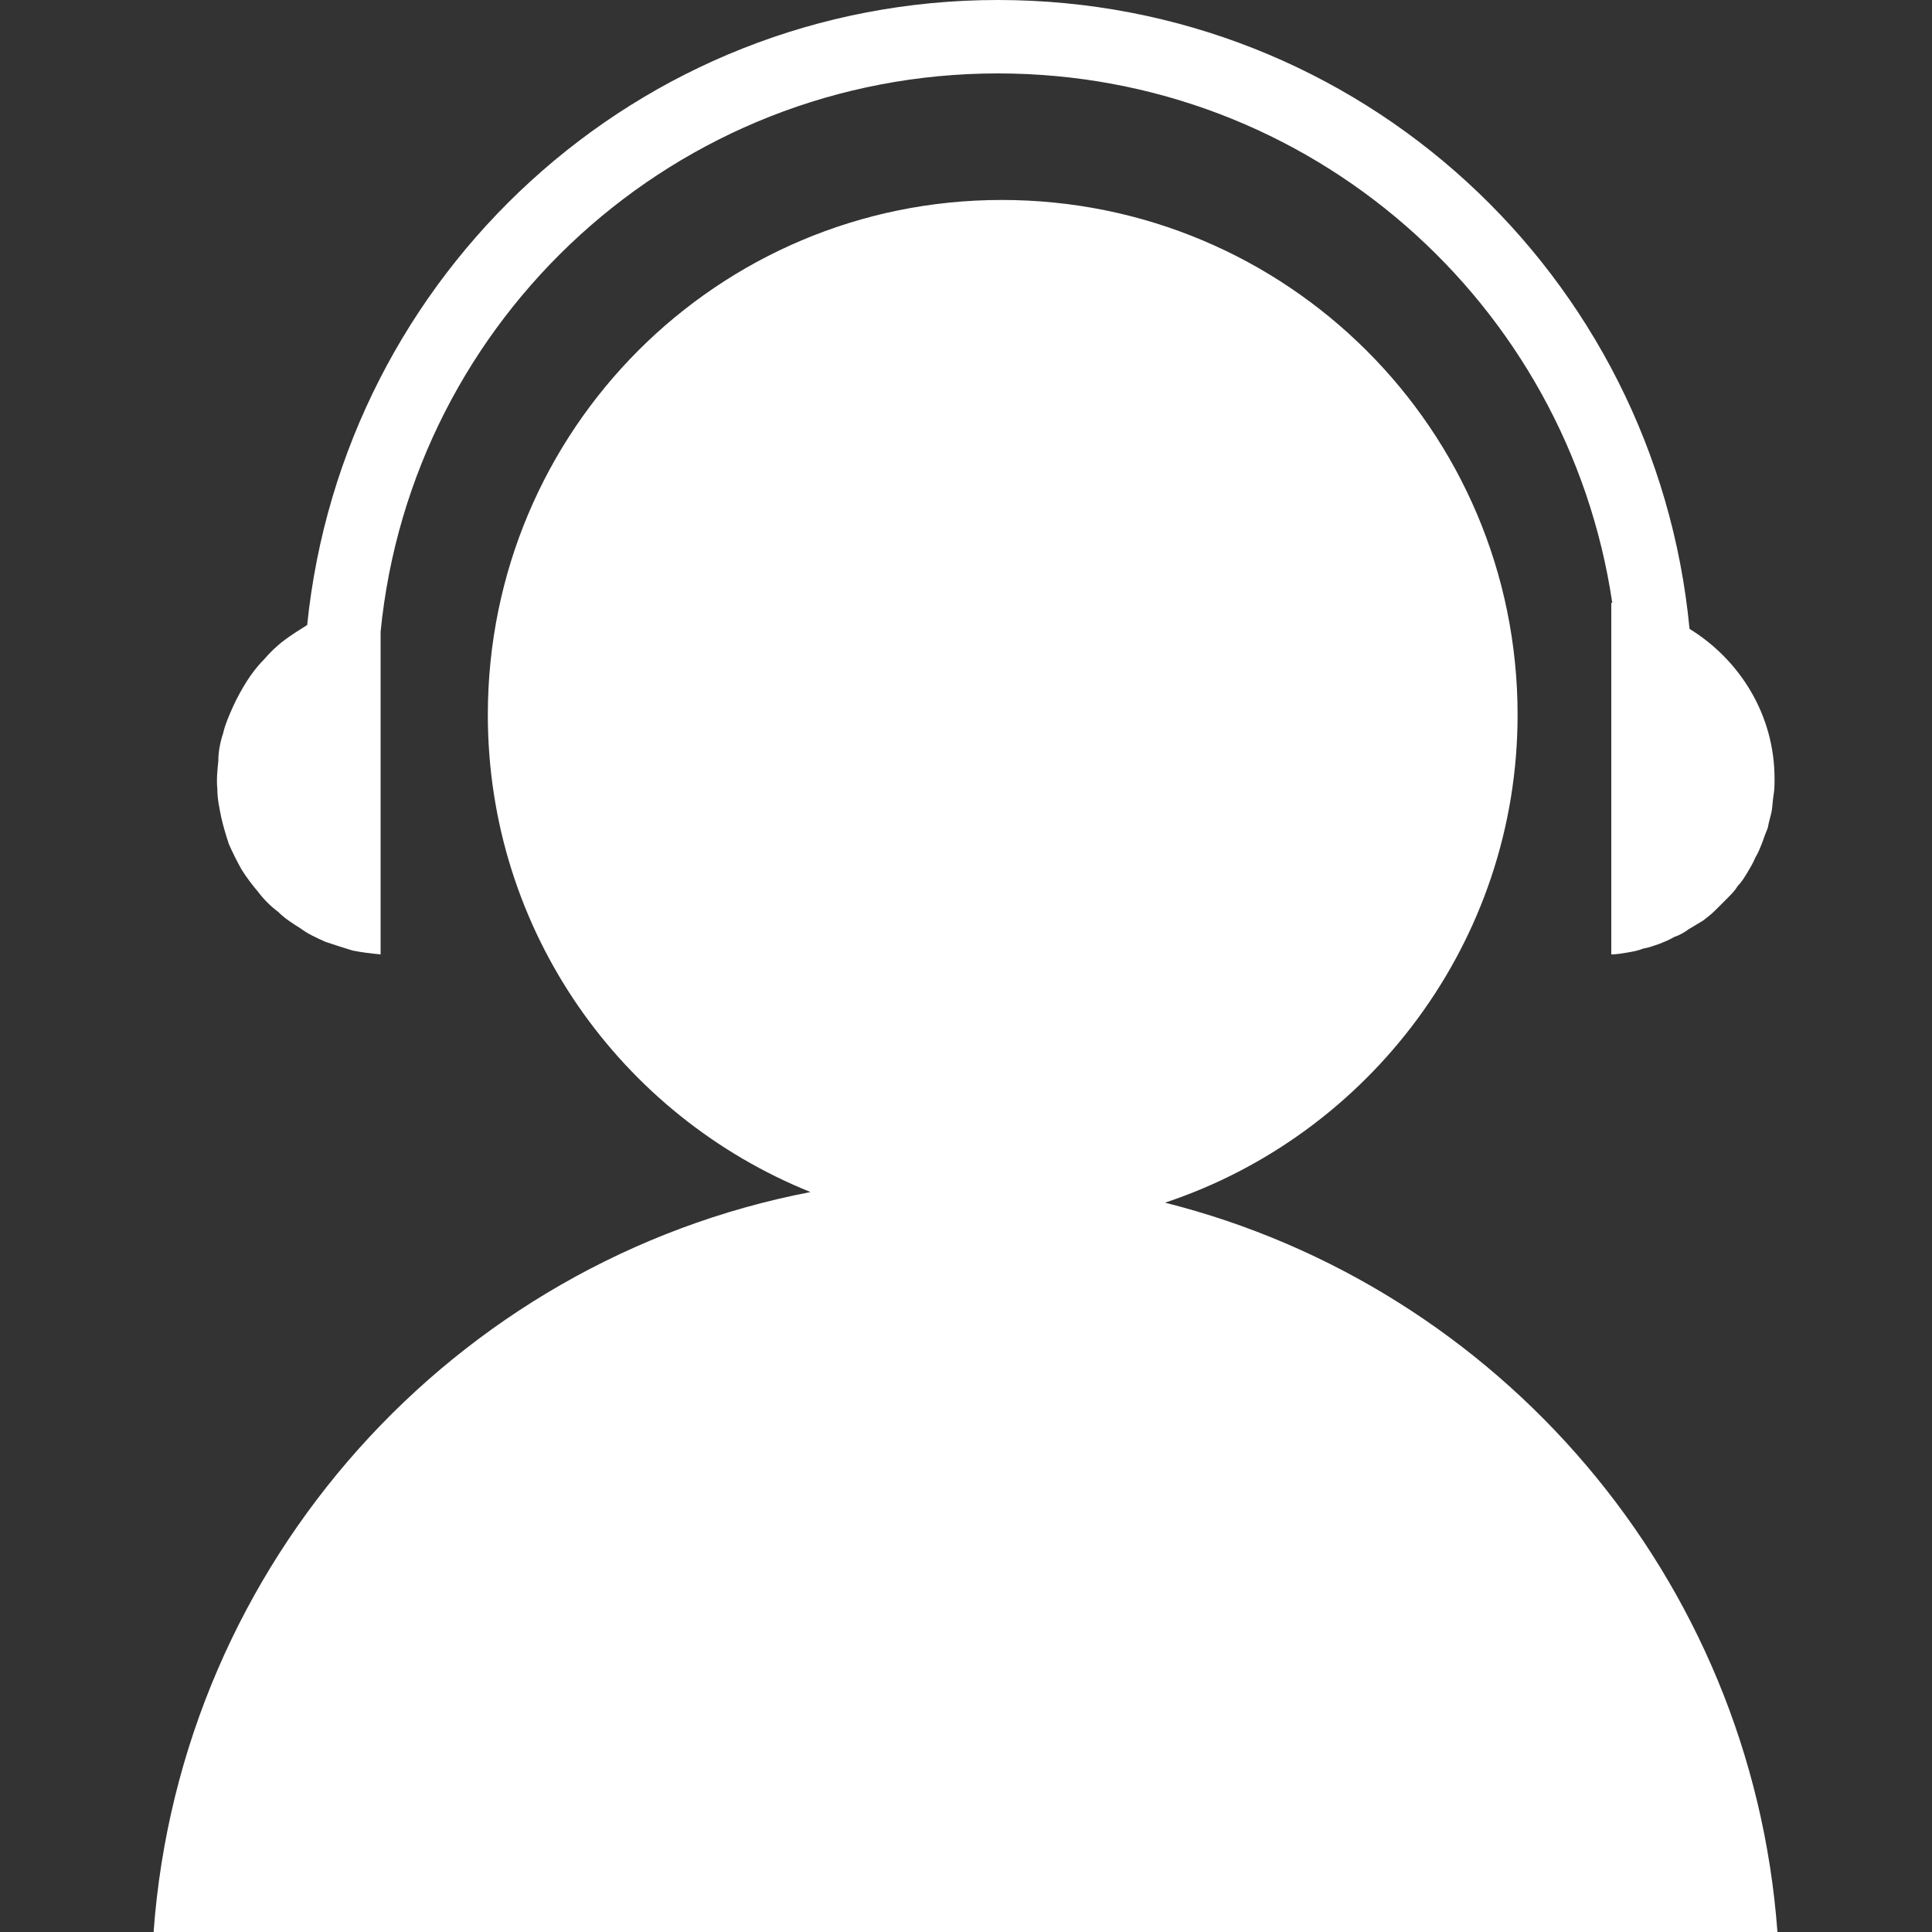 <svg width="20" height="20" viewBox="0 0 20 20" fill="none" xmlns="http://www.w3.org/2000/svg" xmlns:xlink="http://www.w3.org/1999/xlink">
	<rect x="0" y="0" width="20" height="20" fill="#333333" stroke="none"/>
	<desc>
			Created with Pixso.
	</desc>
	<defs>
		<clipPath id="clip668_737">
			<rect id="客服" width="20" height="20" fill="white" fill-opacity="0"/>
		</clipPath>
	</defs>
	<g clip-path="url(#clip668_737)">
		<path id="path" d="M12.06 12.45C14.17 11.75 15.71 9.75 15.71 7.4C15.71 4.45 13.32 2.07 10.37 2.07C7.43 2.07 5.05 4.45 5.05 7.4C5.05 9.64 6.43 11.55 8.39 12.34C4.7 13.05 1.87 16.17 1.59 20L18.4 20C18.13 16.33 15.52 13.32 12.06 12.45ZM3.94 9.88L3.94 6.54C4.26 3.29 7 0.76 10.33 0.76C13.57 0.76 16.23 3.14 16.69 6.24C16.69 6.24 16.68 6.24 16.68 6.24L16.68 9.88C16.73 9.88 16.79 9.87 16.85 9.86C16.91 9.85 16.96 9.84 17.01 9.82C17.07 9.81 17.12 9.79 17.18 9.77C17.23 9.75 17.28 9.73 17.33 9.7C17.39 9.68 17.44 9.65 17.48 9.62C17.53 9.59 17.58 9.56 17.63 9.53C17.67 9.5 17.72 9.46 17.76 9.42C17.8 9.38 17.84 9.34 17.88 9.3C17.92 9.26 17.96 9.22 17.99 9.17C18.03 9.13 18.06 9.08 18.09 9.03C18.12 8.98 18.15 8.93 18.17 8.88C18.2 8.83 18.22 8.78 18.24 8.73C18.26 8.67 18.28 8.62 18.3 8.57C18.31 8.51 18.33 8.45 18.34 8.4C18.35 8.34 18.35 8.29 18.36 8.23C18.37 8.17 18.37 8.12 18.37 8.06C18.37 7.4 18.01 6.83 17.49 6.51C17.14 2.85 14.08 0 10.33 0C6.6 0 3.55 2.84 3.18 6.47C3.1 6.52 3.02 6.57 2.94 6.63C2.86 6.69 2.79 6.76 2.73 6.83C2.66 6.9 2.6 6.98 2.55 7.06C2.5 7.14 2.45 7.23 2.41 7.32C2.37 7.41 2.33 7.5 2.31 7.59C2.28 7.68 2.26 7.78 2.26 7.88C2.25 7.97 2.24 8.07 2.25 8.17C2.25 8.27 2.27 8.36 2.29 8.46C2.31 8.55 2.34 8.65 2.37 8.74C2.41 8.83 2.45 8.91 2.5 9C2.55 9.08 2.61 9.16 2.67 9.23C2.73 9.31 2.8 9.38 2.88 9.44C2.95 9.51 3.03 9.56 3.11 9.61C3.19 9.67 3.28 9.71 3.37 9.75C3.46 9.78 3.55 9.81 3.65 9.84C3.75 9.86 3.84 9.87 3.94 9.88Z" fill="#FFFFFF" fill-opacity="1" fill-rule="nonzero"/>
	</g>
</svg>
